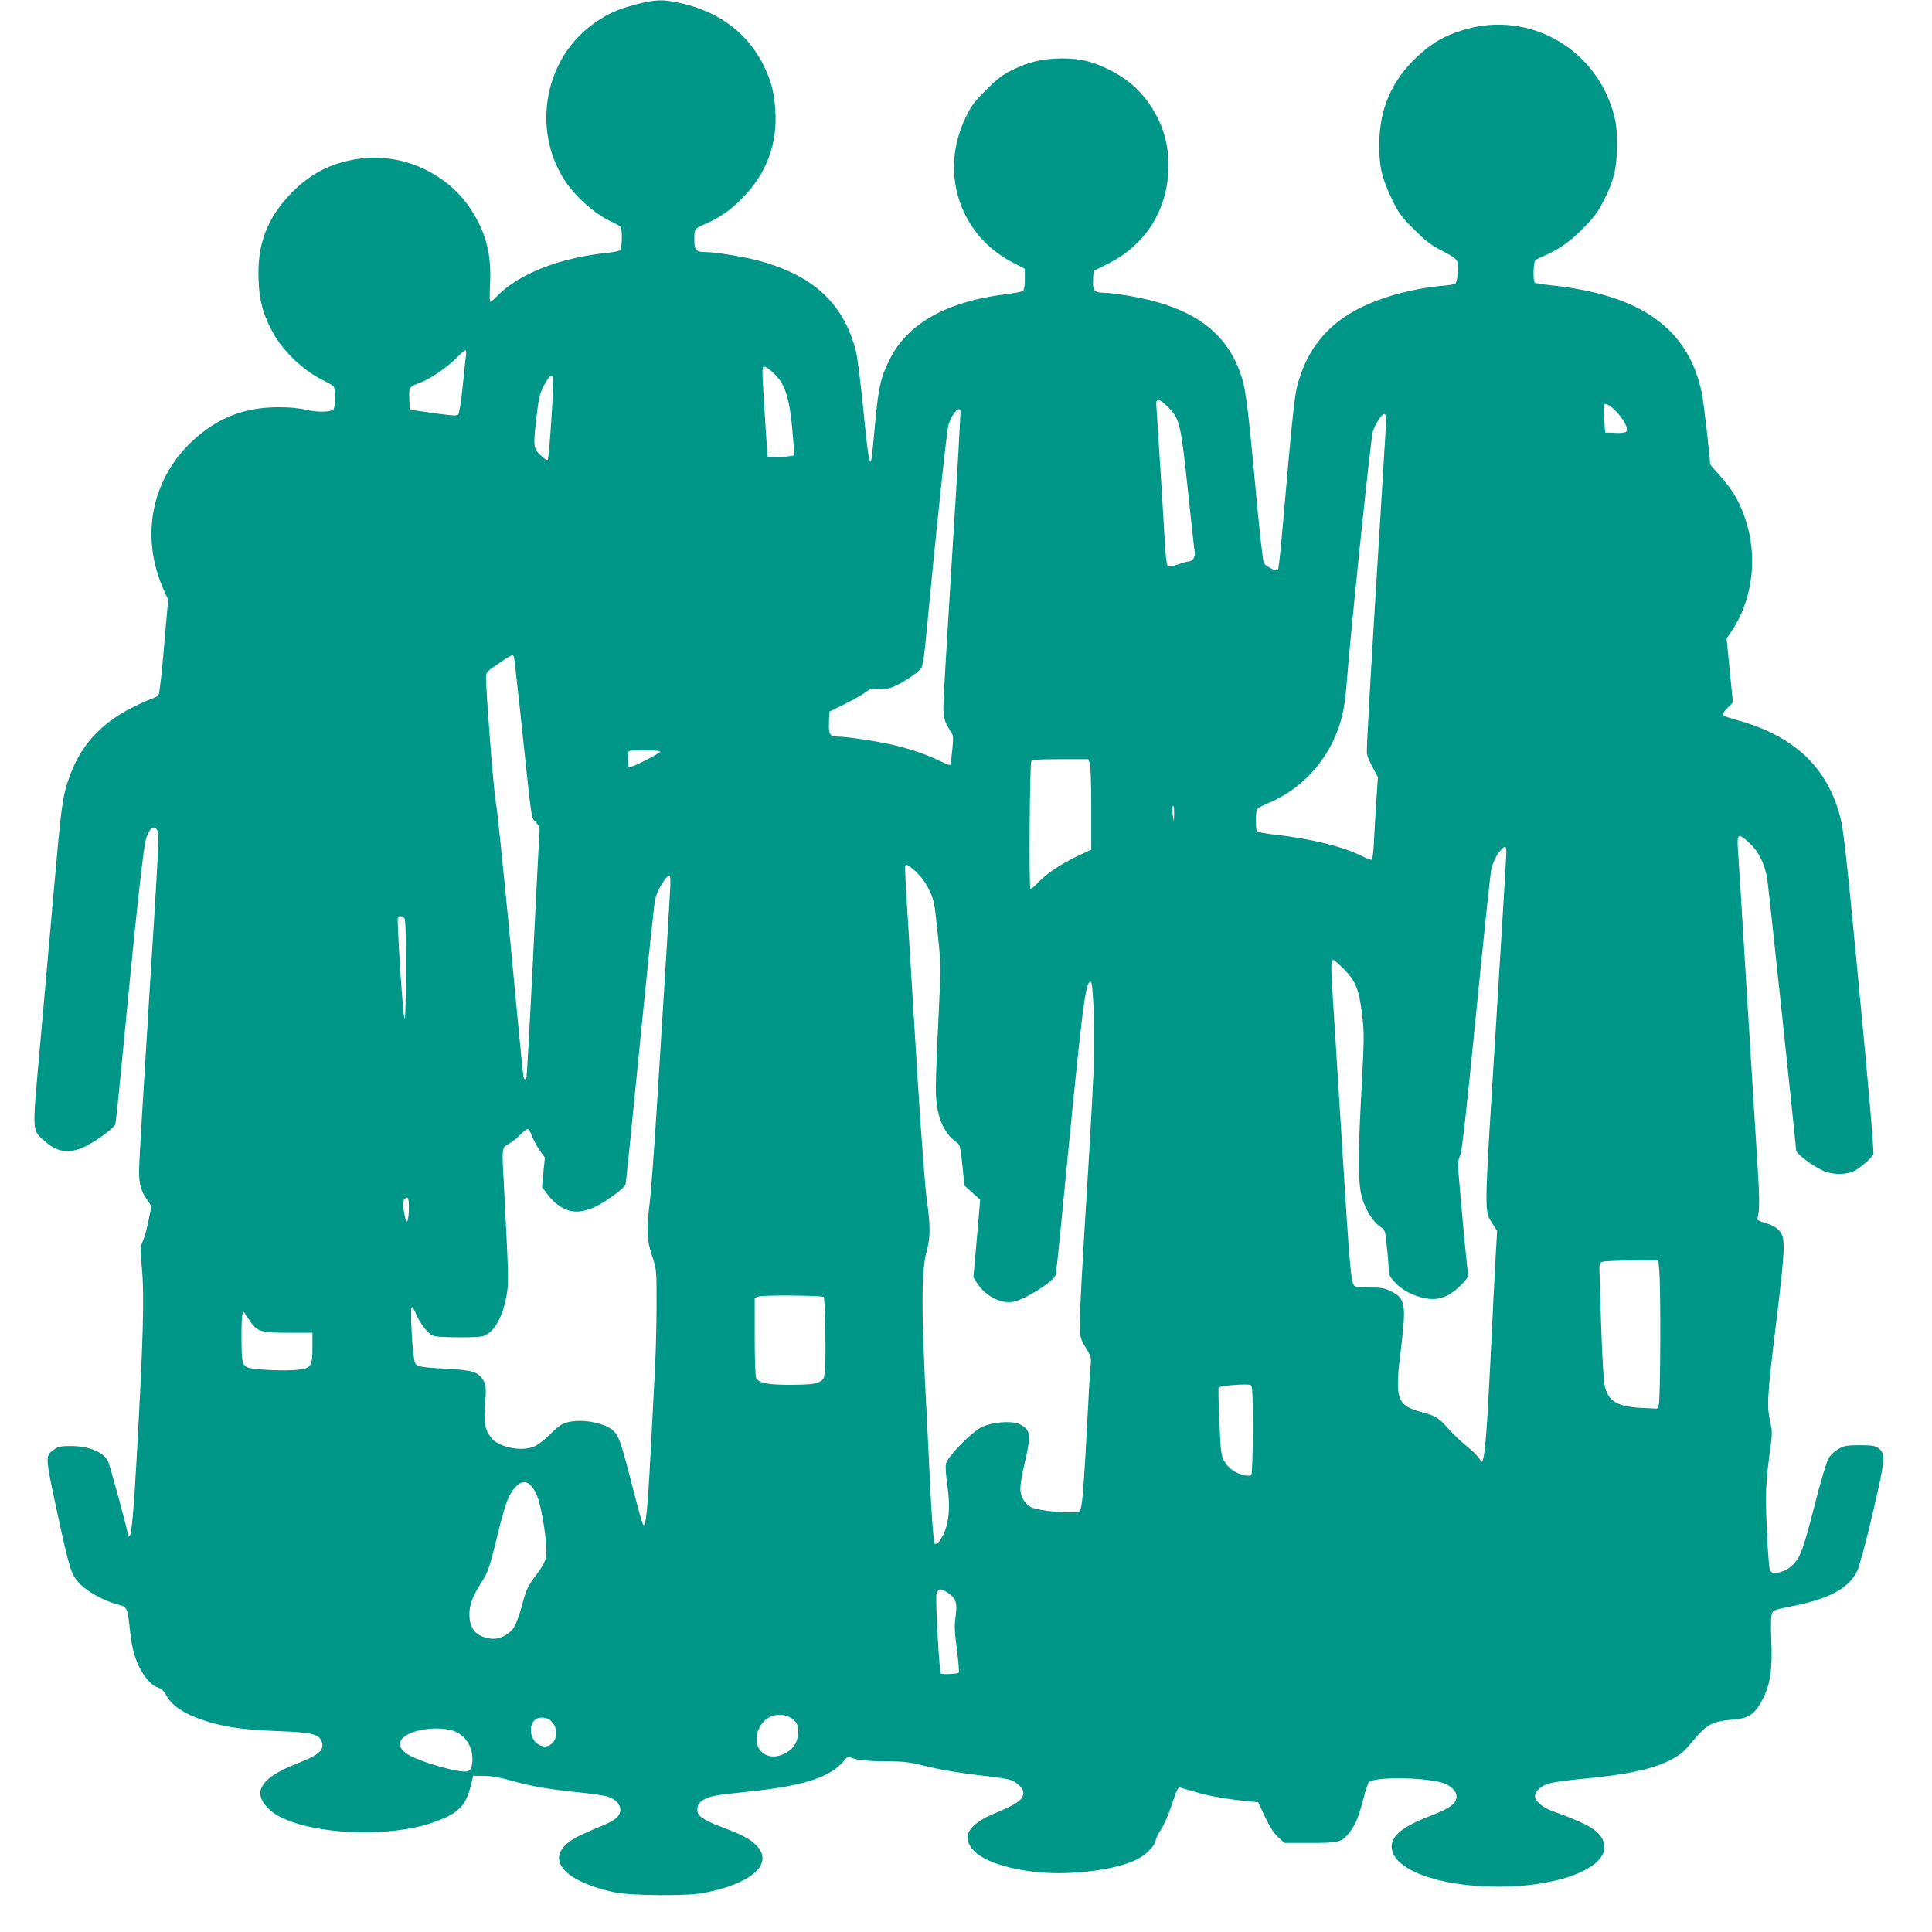 <?xml version="1.0" standalone="no"?>
<!DOCTYPE svg PUBLIC "-//W3C//DTD SVG 20010904//EN"
 "http://www.w3.org/TR/2001/REC-SVG-20010904/DTD/svg10.dtd">
<svg version="1.0" xmlns="http://www.w3.org/2000/svg"
 width="1280pt" height="1280pt" viewBox="0 0 1280 1280"
 preserveAspectRatio="xMidYMid meet">
<g transform="translate(0,1280) scale(0.1,-0.1)"
fill="#009688" stroke="none">
<path d="M4215 12771 c-121 -31 -189 -61 -281 -127 -324 -229 -412 -695 -196
-1034 72 -113 208 -233 320 -282 26 -12 50 -26 54 -32 13 -19 9 -143 -4 -154
-7 -5 -44 -13 -83 -17 -316 -32 -592 -140 -734 -289 -19 -20 -38 -36 -43 -36
-4 0 -5 55 -1 123 9 184 -24 322 -112 466 -152 252 -452 397 -742 361 -186
-23 -329 -94 -458 -224 -165 -168 -232 -343 -222 -581 5 -140 32 -235 97 -352
71 -127 210 -257 340 -317 29 -14 57 -31 61 -38 11 -17 11 -129 0 -147 -14
-22 -101 -25 -182 -6 -46 11 -115 17 -184 17 -229 0 -412 -73 -577 -230 -267
-255 -338 -631 -185 -976 l31 -69 -27 -310 c-14 -171 -31 -315 -37 -323 -7 -7
-28 -18 -48 -25 -20 -6 -73 -30 -117 -52 -228 -113 -365 -271 -438 -502 -35
-113 -41 -157 -92 -732 -25 -282 -66 -744 -91 -1025 -52 -585 -54 -540 38
-623 83 -74 166 -81 275 -24 82 43 183 120 188 144 2 11 11 92 20 180 124
1286 165 1666 187 1722 25 64 49 77 71 41 13 -20 6 -152 -54 -1098 -37 -591
-68 -1111 -68 -1155 0 -88 13 -136 54 -195 l28 -40 -17 -88 c-9 -49 -26 -111
-37 -138 -21 -47 -22 -53 -9 -187 17 -179 9 -472 -35 -1262 -18 -333 -33 -497
-46 -509 -5 -6 -9 -7 -9 -3 0 23 -122 471 -134 496 -32 62 -129 101 -251 101
-58 0 -78 -4 -106 -23 -60 -40 -60 -44 15 -394 88 -408 96 -433 154 -495 49
-53 167 -117 255 -139 59 -14 62 -21 77 -161 6 -59 18 -131 27 -160 34 -116
98 -208 159 -228 24 -8 40 -23 54 -49 38 -75 131 -134 285 -180 120 -36 243
-52 455 -60 223 -8 272 -20 291 -68 21 -55 -18 -91 -156 -144 -146 -57 -219
-107 -245 -169 -24 -58 31 -139 127 -188 230 -117 710 -137 998 -41 177 59
230 109 264 249 l16 65 75 -1 c51 -1 109 -11 180 -32 126 -36 243 -56 444 -77
82 -8 166 -20 188 -27 54 -16 88 -50 88 -88 0 -41 -34 -71 -118 -105 -37 -15
-99 -42 -138 -60 -268 -122 -167 -299 217 -382 107 -23 484 -26 594 -4 310 60
457 188 354 306 -43 48 -92 76 -232 128 -125 47 -167 76 -167 113 0 38 11 54
49 74 46 23 64 26 291 50 361 37 540 95 630 202 l26 30 44 -14 c30 -10 92 -16
185 -17 159 -1 166 -2 330 -42 66 -15 201 -38 300 -49 99 -11 196 -25 215 -31
44 -14 90 -56 90 -84 0 -49 -41 -78 -204 -145 -99 -41 -166 -101 -166 -149 0
-110 155 -194 423 -230 230 -32 553 6 700 80 58 30 115 86 123 122 3 18 14 43
24 57 31 45 57 103 90 203 26 78 36 98 49 94 9 -3 57 -17 106 -31 83 -25 215
-48 356 -61 l55 -6 46 -98 c32 -67 59 -109 87 -134 l41 -37 171 0 c187 0 206
4 253 61 42 50 65 102 96 221 16 61 33 115 38 120 36 36 346 35 483 -2 56 -15
99 -55 99 -92 0 -46 -44 -79 -167 -126 -185 -71 -263 -132 -263 -206 0 -150
308 -266 705 -266 466 0 797 161 682 331 -37 55 -105 91 -332 174 -56 21 -105
64 -105 93 0 35 39 71 93 86 29 9 129 22 222 31 292 26 473 66 585 126 68 37
83 49 145 124 93 111 128 130 259 141 115 9 154 36 208 144 48 95 62 199 53
390 -3 74 -2 148 3 164 8 28 12 30 123 52 255 49 386 119 444 237 14 30 57
187 100 372 85 360 89 404 42 439 -24 18 -43 21 -125 21 -85 0 -103 -3 -142
-25 -28 -16 -53 -40 -67 -65 -11 -22 -45 -130 -73 -240 -95 -370 -111 -415
-167 -467 -49 -47 -134 -65 -147 -31 -9 22 -26 331 -26 478 0 71 9 184 22 277
20 140 21 164 9 215 -27 117 -24 168 34 648 65 534 66 587 20 635 -20 20 -50
37 -88 47 -43 12 -56 20 -53 32 15 55 15 130 -4 416 -11 176 -42 685 -70 1130
-27 446 -52 849 -56 898 -7 106 2 111 77 41 65 -61 105 -146 119 -249 13 -97
190 -1763 190 -1787 0 -23 124 -114 190 -139 64 -24 146 -22 199 5 38 20 108
82 122 107 6 12 -23 358 -91 1071 -80 843 -105 1073 -125 1153 -83 335 -301
545 -675 651 -52 14 -99 30 -105 35 -5 6 5 24 28 47 l38 38 -21 212 -21 212
29 42 c136 198 177 472 107 711 -40 139 -92 230 -192 339 -29 32 -53 60 -53
62 0 41 -44 424 -55 473 -90 427 -402 650 -999 713 -54 6 -102 13 -107 16 -14
8 -11 140 4 151 6 5 32 18 57 28 97 42 169 92 255 179 73 73 100 109 138 183
69 134 90 220 90 373 0 95 -5 143 -21 202 -117 436 -558 687 -986 563 -135
-39 -226 -93 -329 -192 -160 -155 -238 -339 -239 -568 -1 -149 16 -223 84
-365 45 -93 61 -115 147 -200 78 -78 113 -105 188 -143 71 -37 94 -54 99 -73
10 -37 -1 -135 -15 -144 -7 -4 -47 -11 -90 -14 -195 -18 -402 -75 -550 -151
-189 -97 -316 -242 -383 -435 -42 -122 -42 -124 -127 -1088 -10 -111 -21 -205
-24 -208 -12 -12 -82 24 -94 47 -7 13 -33 251 -58 529 -53 567 -63 639 -106
751 -104 269 -332 422 -729 489 -63 11 -136 20 -161 20 -68 0 -81 14 -77 85
l3 60 81 40 c102 51 170 101 238 177 192 211 234 553 101 806 -75 143 -175
241 -320 312 -109 54 -189 73 -310 73 -125 -1 -215 -21 -325 -75 -69 -34 -103
-60 -176 -133 -78 -77 -98 -104 -137 -185 -100 -206 -102 -438 -6 -635 70
-143 175 -249 322 -326 l77 -40 0 -68 c0 -43 -5 -72 -12 -78 -7 -6 -60 -16
-118 -23 -386 -47 -647 -194 -764 -428 -63 -126 -77 -190 -101 -458 -9 -98
-18 -190 -21 -204 -12 -55 -24 17 -54 323 -17 174 -39 350 -49 390 -82 318
-284 505 -653 602 -99 26 -281 55 -342 55 -65 0 -76 12 -76 84 0 70 2 72 70
101 95 41 168 91 245 169 163 166 235 355 222 581 -7 117 -26 194 -72 290
-103 216 -290 361 -537 420 -134 31 -175 31 -313 -4z m-1128 -2328 c-3 -21
-13 -114 -22 -208 -10 -93 -23 -175 -29 -181 -8 -9 -37 -8 -111 2 -55 8 -125
18 -155 22 l-55 7 -3 71 c-3 80 -2 81 71 108 66 25 181 103 242 165 27 28 53
51 58 51 5 0 7 -17 4 -37z m2036 -113 c84 -76 113 -178 133 -457 l7 -91 -54
-7 c-30 -4 -70 -5 -89 -3 l-35 3 -17 260 c-21 337 -21 335 -3 335 9 0 35 -18
58 -40z m-1459 -28 c8 -14 -25 -536 -35 -547 -6 -5 -25 6 -49 30 -47 46 -48
58 -25 257 16 136 23 159 61 226 24 41 38 51 48 34z m4077 -201 c75 -78 82
-107 129 -547 22 -214 43 -401 46 -415 5 -28 -16 -59 -42 -59 -8 0 -40 -9 -71
-20 -37 -13 -60 -17 -67 -10 -5 5 -13 65 -17 132 -4 68 -17 276 -28 463 -12
187 -24 377 -27 423 -6 75 -5 82 11 82 10 0 40 -22 66 -49z m2990 -54 c42 -53
57 -93 42 -108 -6 -6 -39 -9 -74 -7 l-64 3 -7 85 c-4 47 -5 91 -3 98 8 21 62
-15 106 -71z m-4368 35 c3 -4 -21 -430 -54 -947 -32 -517 -59 -972 -59 -1012
0 -78 9 -109 45 -163 22 -33 23 -39 14 -129 -5 -52 -11 -96 -14 -99 -2 -3 -33
9 -67 26 -89 43 -187 77 -308 106 -104 25 -311 56 -374 56 -48 0 -57 17 -54
97 l3 68 101 50 c56 28 118 63 138 79 32 24 43 27 79 22 26 -4 61 -1 89 8 55
16 183 99 202 130 7 11 18 75 25 141 74 779 144 1442 156 1475 24 69 64 116
78 92z m2819 -93 c-1 -35 -32 -534 -67 -1109 -36 -575 -63 -1058 -59 -1075 3
-16 21 -58 40 -92 l33 -62 -9 -133 c-5 -73 -12 -195 -16 -271 -3 -75 -10 -140
-15 -143 -4 -2 -35 9 -68 25 -125 63 -342 116 -581 142 -58 6 -108 16 -112 23
-11 15 -10 128 1 145 5 7 33 23 62 35 192 78 347 223 439 412 52 106 78 209
90 363 25 336 162 1651 175 1691 19 57 63 122 78 117 8 -3 11 -26 9 -68z
m-5777 -1541 c2 -7 20 -164 40 -348 83 -785 73 -710 104 -746 24 -27 28 -39
25 -76 -2 -23 -13 -227 -24 -453 -44 -897 -59 -1167 -64 -1173 -3 -3 -9 -3
-12 1 -8 7 -7 -1 -99 972 -42 435 -82 822 -90 860 -13 59 -64 709 -65 826 0
35 4 40 83 93 88 60 95 63 102 44z m969 -627 c6 -9 -195 -111 -206 -104 -10 5
-11 97 -1 106 10 10 201 8 207 -2z m2846 -77 c6 -14 10 -145 10 -299 l0 -274
-96 -45 c-106 -51 -199 -113 -259 -175 -21 -23 -43 -41 -48 -41 -11 0 -5 830
6 848 6 9 56 12 193 12 l184 0 10 -26z m559 -336 l-2 -53 -7 45 c-7 42 -5 60
6 60 2 0 3 -24 3 -52z m2201 -255 c0 -21 -32 -553 -71 -1183 -78 -1252 -77
-1189 -19 -1280 l29 -45 -10 -170 c-5 -93 -21 -399 -34 -680 -23 -464 -35
-617 -51 -669 -5 -16 -8 -14 -25 12 -10 17 -47 54 -82 81 -35 28 -90 80 -122
116 -64 73 -82 84 -175 109 -167 45 -180 85 -139 414 37 300 30 340 -65 387
-42 21 -64 25 -142 25 -67 0 -95 4 -103 14 -21 26 -30 131 -81 956 -28 448
-55 879 -60 957 -13 189 -13 243 2 243 7 0 40 -28 74 -63 77 -79 99 -135 119
-305 14 -117 13 -157 -6 -517 -24 -448 -22 -609 9 -704 25 -76 72 -149 116
-178 32 -20 33 -23 44 -129 7 -60 12 -128 12 -152 0 -36 6 -49 41 -87 48 -52
120 -90 200 -106 87 -17 154 6 230 79 53 53 58 60 54 92 -11 74 -65 672 -65
711 0 23 7 53 15 67 10 19 41 292 105 942 50 504 95 934 101 955 14 51 36 94
62 123 29 31 37 28 37 -15z m-3913 -127 c56 -51 106 -137 121 -211 6 -27 18
-132 28 -232 18 -175 18 -198 1 -540 -10 -197 -17 -399 -17 -450 0 -182 45
-297 144 -366 15 -11 21 -38 32 -148 l14 -134 52 -47 52 -46 -22 -257 -23
-257 21 -34 c55 -88 157 -143 240 -129 79 13 276 138 285 180 2 11 13 115 25
230 155 1596 168 1699 206 1712 13 4 24 -200 24 -448 0 -91 -23 -528 -51 -970
-28 -442 -49 -837 -46 -876 3 -62 9 -81 41 -133 34 -55 37 -65 32 -113 -4 -28
-13 -185 -21 -347 -20 -394 -34 -576 -45 -606 -9 -22 -15 -24 -72 -24 -97 0
-224 17 -258 35 -43 22 -70 71 -70 125 0 25 12 95 26 155 38 162 41 204 14
237 -12 16 -39 32 -63 39 -61 16 -171 4 -233 -26 -68 -33 -228 -197 -237 -243
-4 -18 0 -81 9 -140 19 -127 14 -224 -15 -303 -20 -54 -55 -99 -67 -87 -9 9
-23 187 -34 438 -6 129 -15 314 -20 410 -37 687 -37 958 -1 1090 26 94 26 166
1 344 -11 79 -38 435 -61 806 -22 366 -51 829 -63 1030 -13 201 -22 368 -19
373 8 14 21 7 70 -37z m-1626 -94 c-2 -55 -26 -460 -91 -1494 -17 -266 -37
-537 -45 -603 -23 -183 -20 -249 15 -355 30 -90 30 -91 30 -323 0 -127 -5
-313 -10 -412 -5 -99 -16 -317 -25 -485 -18 -358 -32 -536 -44 -558 -11 -19
-14 -8 -91 288 -68 264 -82 301 -121 335 -58 48 -193 74 -285 55 -50 -11 -65
-20 -123 -77 -36 -36 -84 -74 -106 -84 -73 -34 -196 -18 -269 34 -16 11 -37
40 -48 64 -17 38 -18 58 -13 176 6 122 5 135 -14 164 -34 54 -69 65 -234 74
-174 9 -204 14 -217 39 -16 31 -36 370 -21 370 5 0 16 -19 26 -42 23 -58 75
-127 107 -144 20 -10 68 -14 180 -14 134 0 157 2 185 20 63 38 114 147 133
282 10 71 8 140 -20 678 -16 291 -17 274 33 303 23 14 58 41 76 61 19 20 40
36 47 36 6 0 19 -21 29 -47 10 -27 33 -69 51 -95 l34 -47 -10 -98 -9 -98 42
-55 c60 -76 132 -114 207 -106 31 3 78 17 110 34 82 42 190 123 195 147 3 11
45 432 95 935 50 503 95 933 101 955 19 71 81 167 97 151 3 -4 4 -32 3 -64z
m-1763 -214 c9 -9 12 -100 11 -352 0 -222 -4 -331 -10 -311 -11 37 -51 653
-43 666 7 13 28 11 42 -3z m31 -1921 c0 -34 -4 -71 -8 -82 -7 -16 -11 -9 -20
33 -14 67 -14 95 1 110 20 20 28 2 27 -61z m8284 -414 c11 -114 8 -859 -3
-889 l-11 -27 -102 5 c-156 8 -216 41 -242 133 -13 45 -23 239 -37 739 -3 88
-3 90 22 97 14 4 102 7 196 8 l171 1 6 -67z m-5536 -176 c10 -11 17 -421 8
-494 -6 -51 -9 -56 -43 -71 -29 -13 -70 -16 -182 -17 -154 0 -212 11 -230 45
-6 11 -10 124 -10 275 l0 256 23 9 c27 11 422 8 434 -3z m-3794 -169 c43 -60
72 -68 252 -68 l155 0 0 -100 c0 -121 -9 -135 -95 -145 -76 -10 -293 0 -331
14 -40 15 -44 33 -44 216 0 141 6 172 25 140 5 -10 23 -35 38 -57z m6621 -414
c14 -5 16 -41 16 -293 0 -157 -4 -292 -9 -299 -5 -9 -19 -11 -43 -7 -58 11
-111 47 -136 93 -22 39 -25 60 -33 264 -6 121 -8 223 -5 226 13 12 186 25 210
16z m-4767 -666 c34 -38 51 -81 72 -184 25 -120 36 -249 27 -298 -4 -20 -28
-64 -55 -99 -64 -83 -74 -105 -105 -222 -15 -55 -38 -117 -52 -138 -33 -50
-101 -82 -156 -73 -96 15 -138 65 -138 161 0 65 20 118 82 215 42 65 54 102
108 325 22 94 52 195 66 225 47 103 106 137 151 88z m2764 -711 c53 -36 63
-65 50 -156 -8 -63 -7 -104 9 -221 10 -80 16 -148 12 -152 -9 -9 -110 -13
-119 -5 -10 11 -36 482 -29 522 8 42 28 45 77 12z m-1056 -821 c49 -21 69 -56
63 -115 -6 -62 -36 -103 -94 -131 -111 -54 -209 26 -175 143 29 95 117 140
206 103z m-1571 -31 c81 -87 -7 -216 -97 -145 -49 39 -54 124 -10 158 29 21
81 15 107 -13z m-672 -56 c88 -19 148 -98 148 -194 0 -47 -11 -74 -31 -80 -26
-9 -128 12 -239 47 -151 48 -210 86 -210 134 0 73 185 124 332 93z"/>
</g>
</svg>
